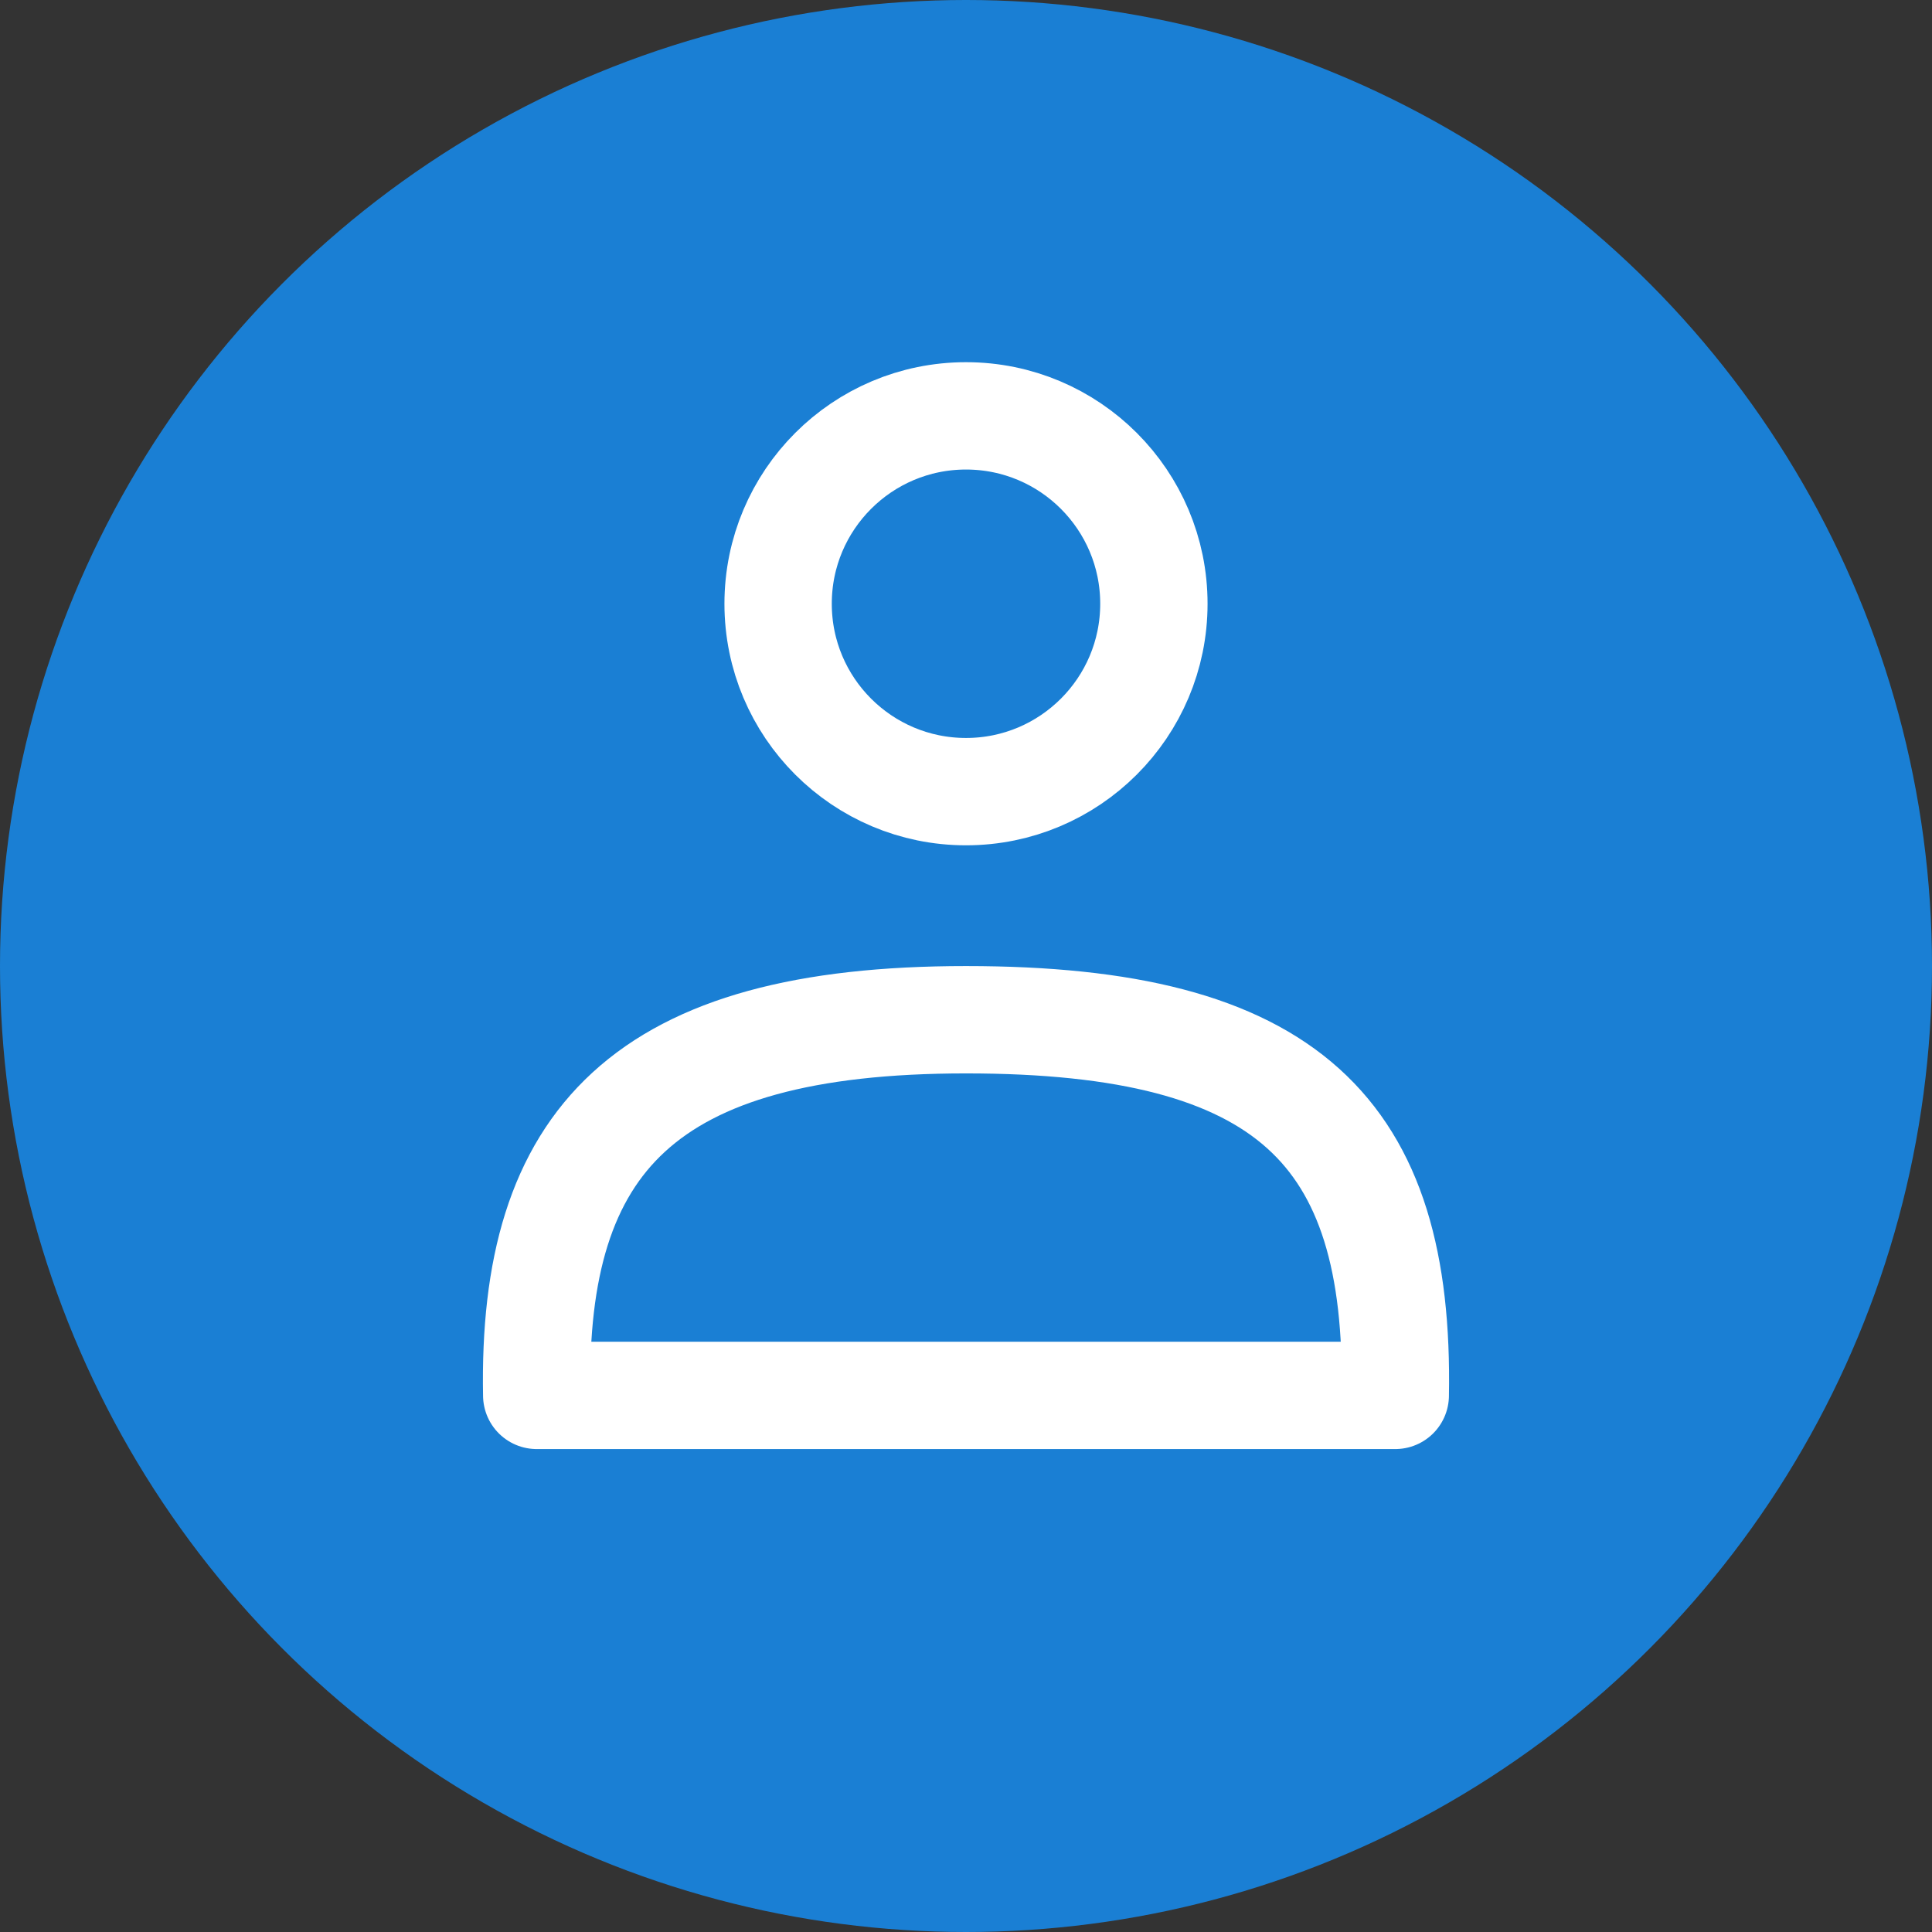 <?xml version="1.0" encoding="UTF-8" standalone="no"?>
<svg
   xmlns:dc="http://purl.org/dc/elements/1.1/"
   xmlns:cc="http://creativecommons.org/ns#"
   xmlns:rdf="http://www.w3.org/1999/02/22-rdf-syntax-ns#"
   xmlns:svg="http://www.w3.org/2000/svg"
   xmlns="http://www.w3.org/2000/svg"
   xmlns:sodipodi="http://sodipodi.sourceforge.net/DTD/sodipodi-0.dtd"
   xmlns:inkscape="http://www.inkscape.org/namespaces/inkscape"
   version="1.1"
   width="16"
   height="16"
   id="svg3916"
   sodipodi:docname="username-copy.svg"
   inkscape:version="0.92.4 (5da689c313, 2019-01-14)">
  <rect width="100%" height="100%" fill="#333333" stroke="none"/>
  <sodipodi:namedview
     pagecolor="#ffffff"
     bordercolor="#666666"
     borderopacity="1"
     objecttolerance="10"
     gridtolerance="10"
     guidetolerance="10"
     inkscape:pageopacity="0"
     inkscape:pageshadow="2"
     inkscape:window-width="1294"
     inkscape:window-height="704"
     id="namedview42"
     showgrid="false"
     inkscape:zoom="1"
     inkscape:cx="6.203539"
     inkscape:cy="8"
     inkscape:window-x="72"
     inkscape:window-y="27"
     inkscape:window-maximized="1"
     inkscape:current-layer="svg3916"
     inkscape:document-rotation="0">
    <inkscape:grid
       type="xygrid"
       id="grid81796" />
  </sodipodi:namedview>
  <defs
     id="defs3918" />
  <circle
     style="display:inline;opacity:1;fill:#1a7fd4;fill-opacity:1;stroke:none;stroke-width:0.623;stroke-linecap:round;stroke-linejoin:round;stroke-miterlimit:4;stroke-dasharray:none;stroke-opacity:1;enable-background:new"
     id="path9498-6"
     cx="8"
     cy="8"
     r="8" />
  <circle
     cy="5"
     cx="8"
     id="ellipse1029"
     style="display:inline;opacity:1;fill:none;fill-opacity:1;stroke:#ffffff;stroke-width:0.889;stroke-linecap:round;stroke-linejoin:round;stroke-miterlimit:4;stroke-dasharray:none;stroke-dashoffset:1;stroke-opacity:1;enable-background:new"
     r="1.556" />
  <path
     sodipodi:nodetypes="cscc"
     inkscape:connector-curvature="0"
     id="path1031"
     d="m 4.445,11.556 c -0.04,-2.11 0.889,-3.111 3.555,-3.111 2.666,0 3.594,0.922 3.555,3.111 z"
     style="display:inline;opacity:1;fill:none;fill-opacity:1;stroke:#ffffff;stroke-width:0.889;stroke-linecap:butt;stroke-linejoin:round;stroke-miterlimit:4;stroke-dasharray:none;stroke-dashoffset:1;stroke-opacity:1;enable-background:new" />
</svg>
